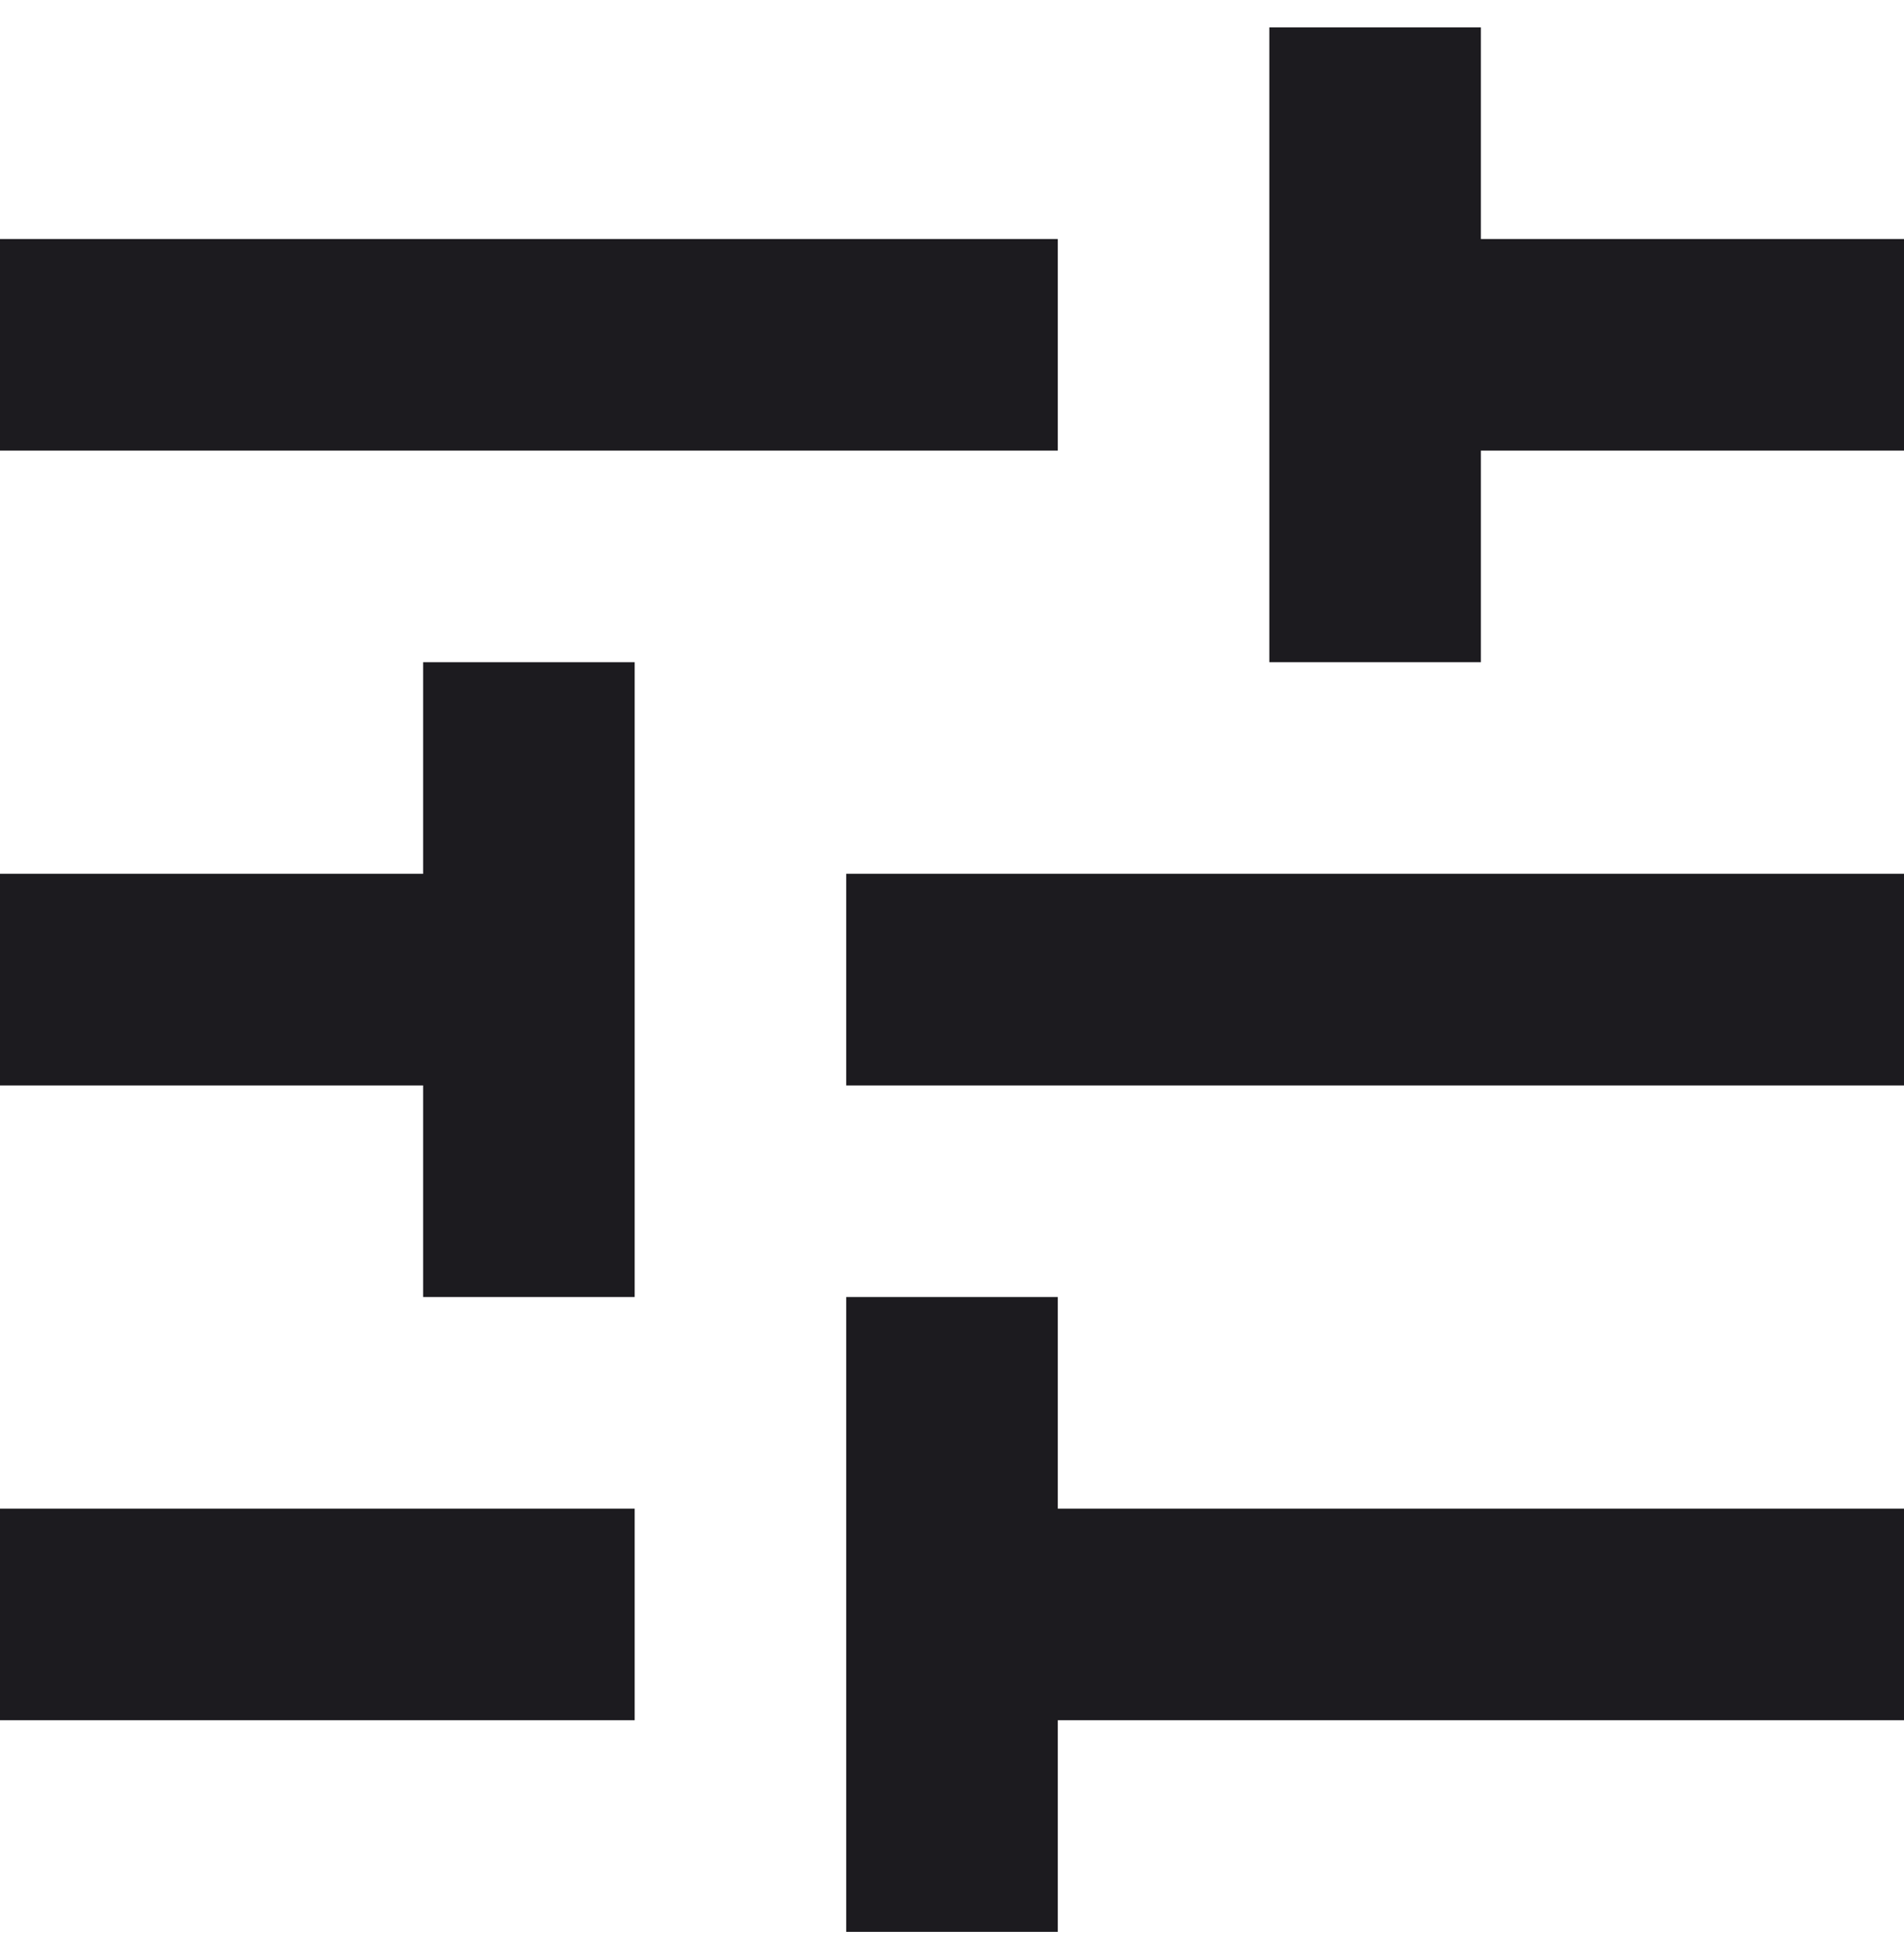 <svg width="36" height="37" viewBox="0 0 36 37" fill="none" xmlns="http://www.w3.org/2000/svg">
<path d="M16 36.518V24.518H20V28.518H36V32.518H20V36.518H16ZM0 32.518V28.518H12V32.518H0ZM8 24.518V20.518H0V16.518H8V12.518H12V24.518H8ZM16 20.518V16.518H36V20.518H16ZM24 12.518V0.518H28V4.518H36V8.518H28V12.518H24ZM0 8.518V4.518H20V8.518H0Z" fill="#1C1B1F"/>
</svg>
